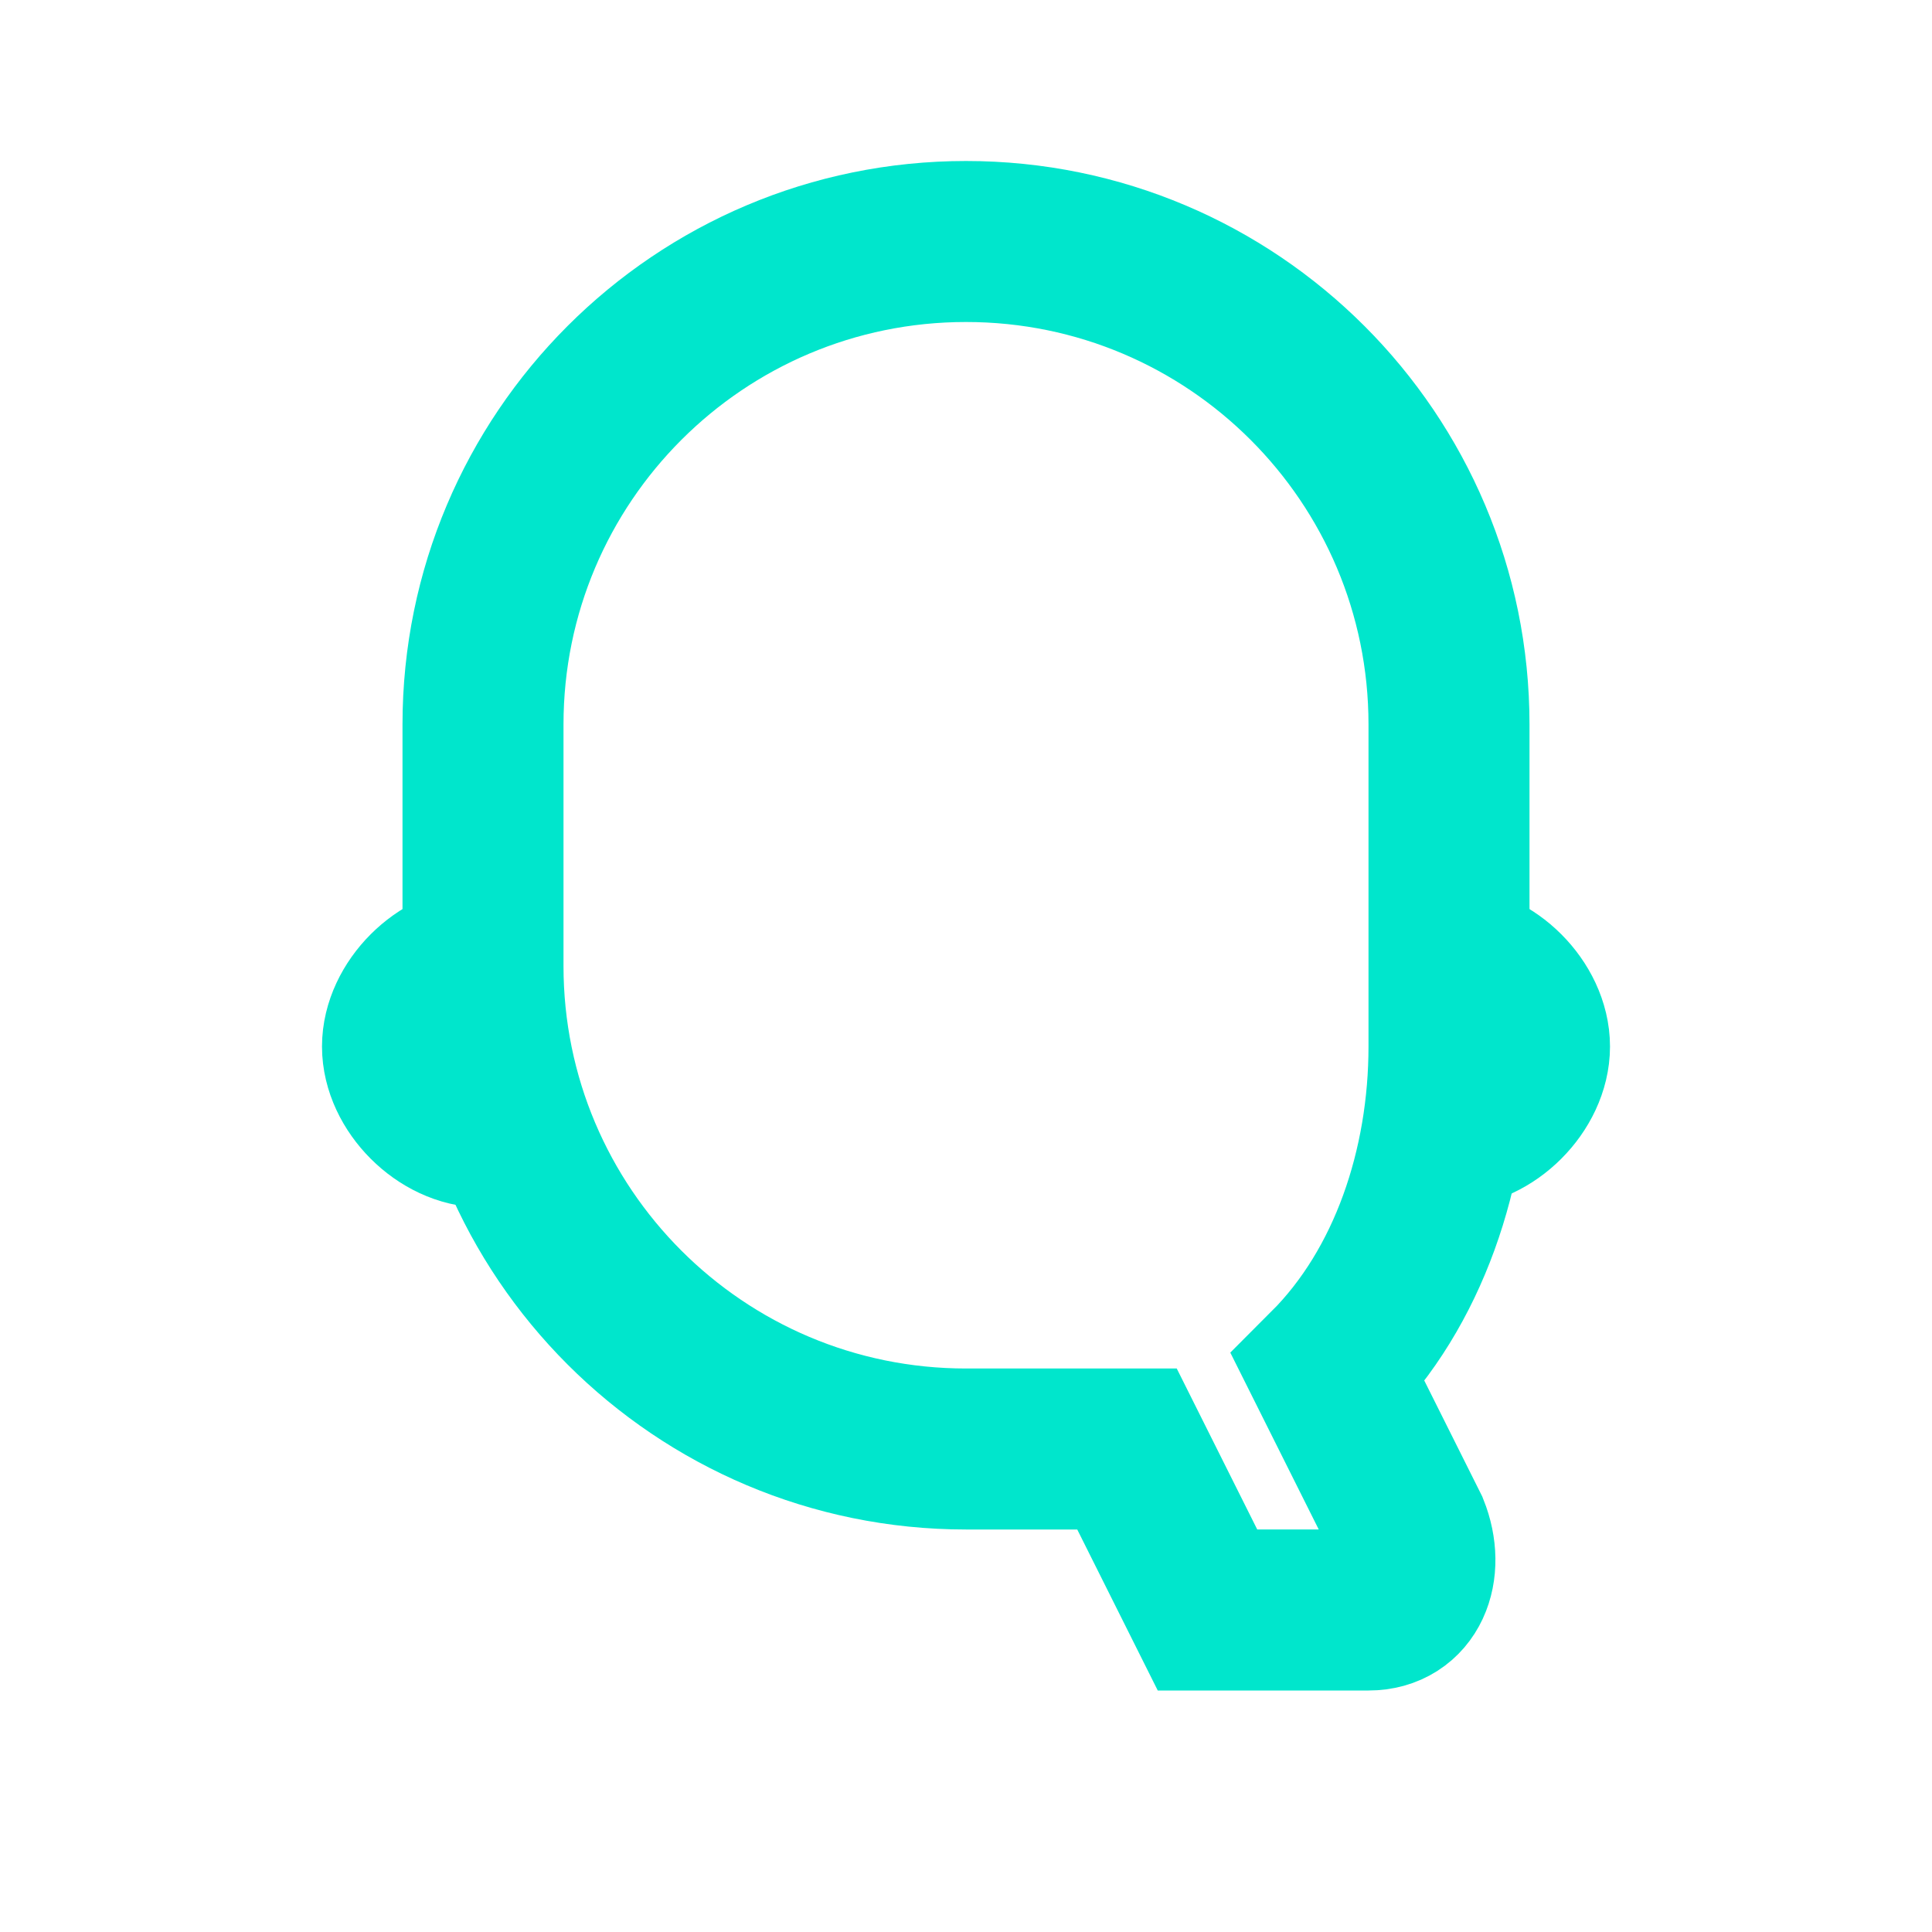 <?xml version="1.0" encoding="UTF-8"?>
<svg width="24px" height="24px" viewBox="0 0 24 24" version="1.1" xmlns="http://www.w3.org/2000/svg">
    <g stroke="none" stroke-width="1" fill="none" fill-rule="evenodd">
        <path d="M12,3 C15.314,3 18,5.686 18,9 L18,13 C18,14.5 17.5,16 16.5,17 L17.5,19 C17.7,19.5 17.5,20 17,20 L15,20 L14,18 C13.4,18 12.7,18 12,18 C8.686,18 6,15.314 6,12 L6,9 C6,5.686 8.686,3 12,3 Z" stroke="#00E6CC" stroke-width="2"></path>
        <path d="M6,12 C5.5,12 5,12.5 5,13 C5,13.5 5.5,14 6,14" stroke="#00E6CC" stroke-width="2"></path>
        <path d="M18,12 C18.5,12 19,12.5 19,13 C19,13.5 18.5,14 18,14" stroke="#00E6CC" stroke-width="2"></path>
    </g>
</svg>

